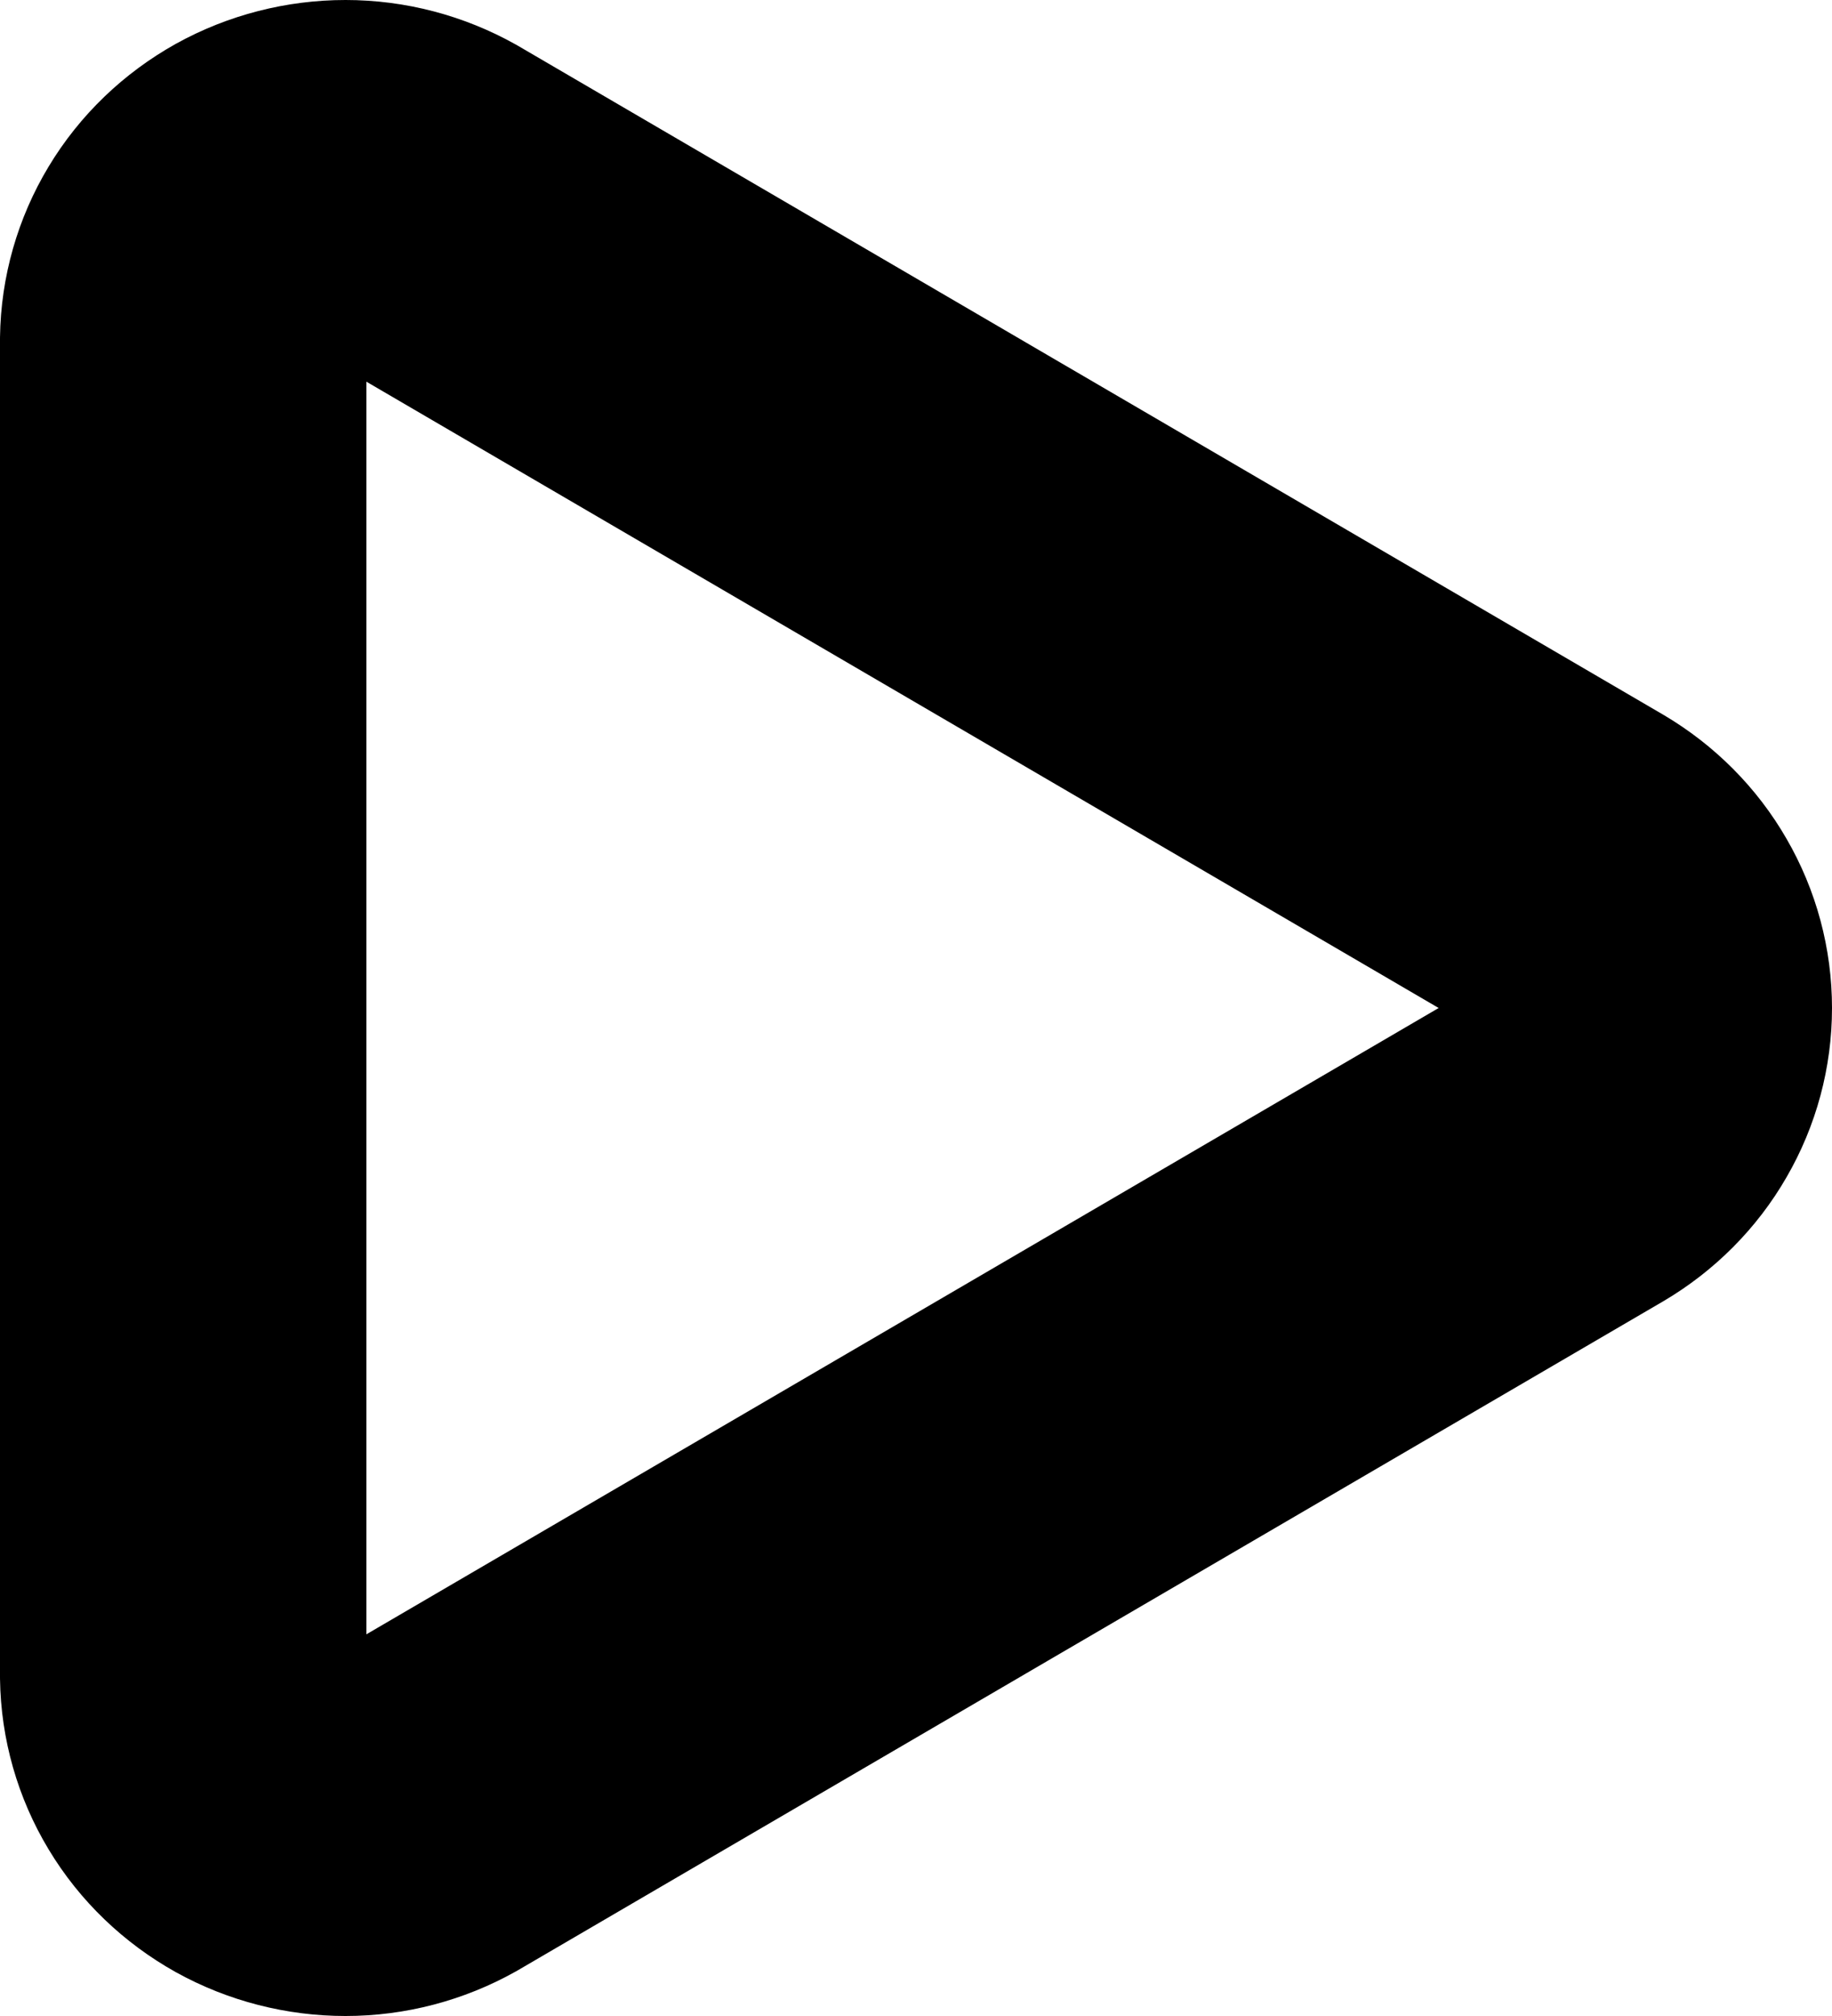 <svg width="10" height="11" viewBox="0 0 10 11" fill="none" xmlns="http://www.w3.org/2000/svg">
<path d="M8.574 4.763L2.326 1.115C2.192 1.04 2.041 1 1.886 1C1.732 1 1.58 1.039 1.446 1.113C1.312 1.188 1.2 1.295 1.122 1.425C1.044 1.554 1.002 1.702 1 1.852L1 9.148C1.002 9.298 1.044 9.446 1.122 9.575C1.2 9.705 1.312 9.812 1.446 9.887C1.58 9.961 1.732 10 1.886 10C2.041 10 2.192 9.96 2.326 9.885L8.574 6.237C8.704 6.16 8.812 6.052 8.886 5.923C8.961 5.794 9 5.648 9 5.5C9 5.352 8.961 5.206 8.886 5.077C8.812 4.948 8.704 4.84 8.574 4.763Z" stroke="black" stroke-width="2" stroke-linecap="round" stroke-linejoin="round"/>
</svg>
